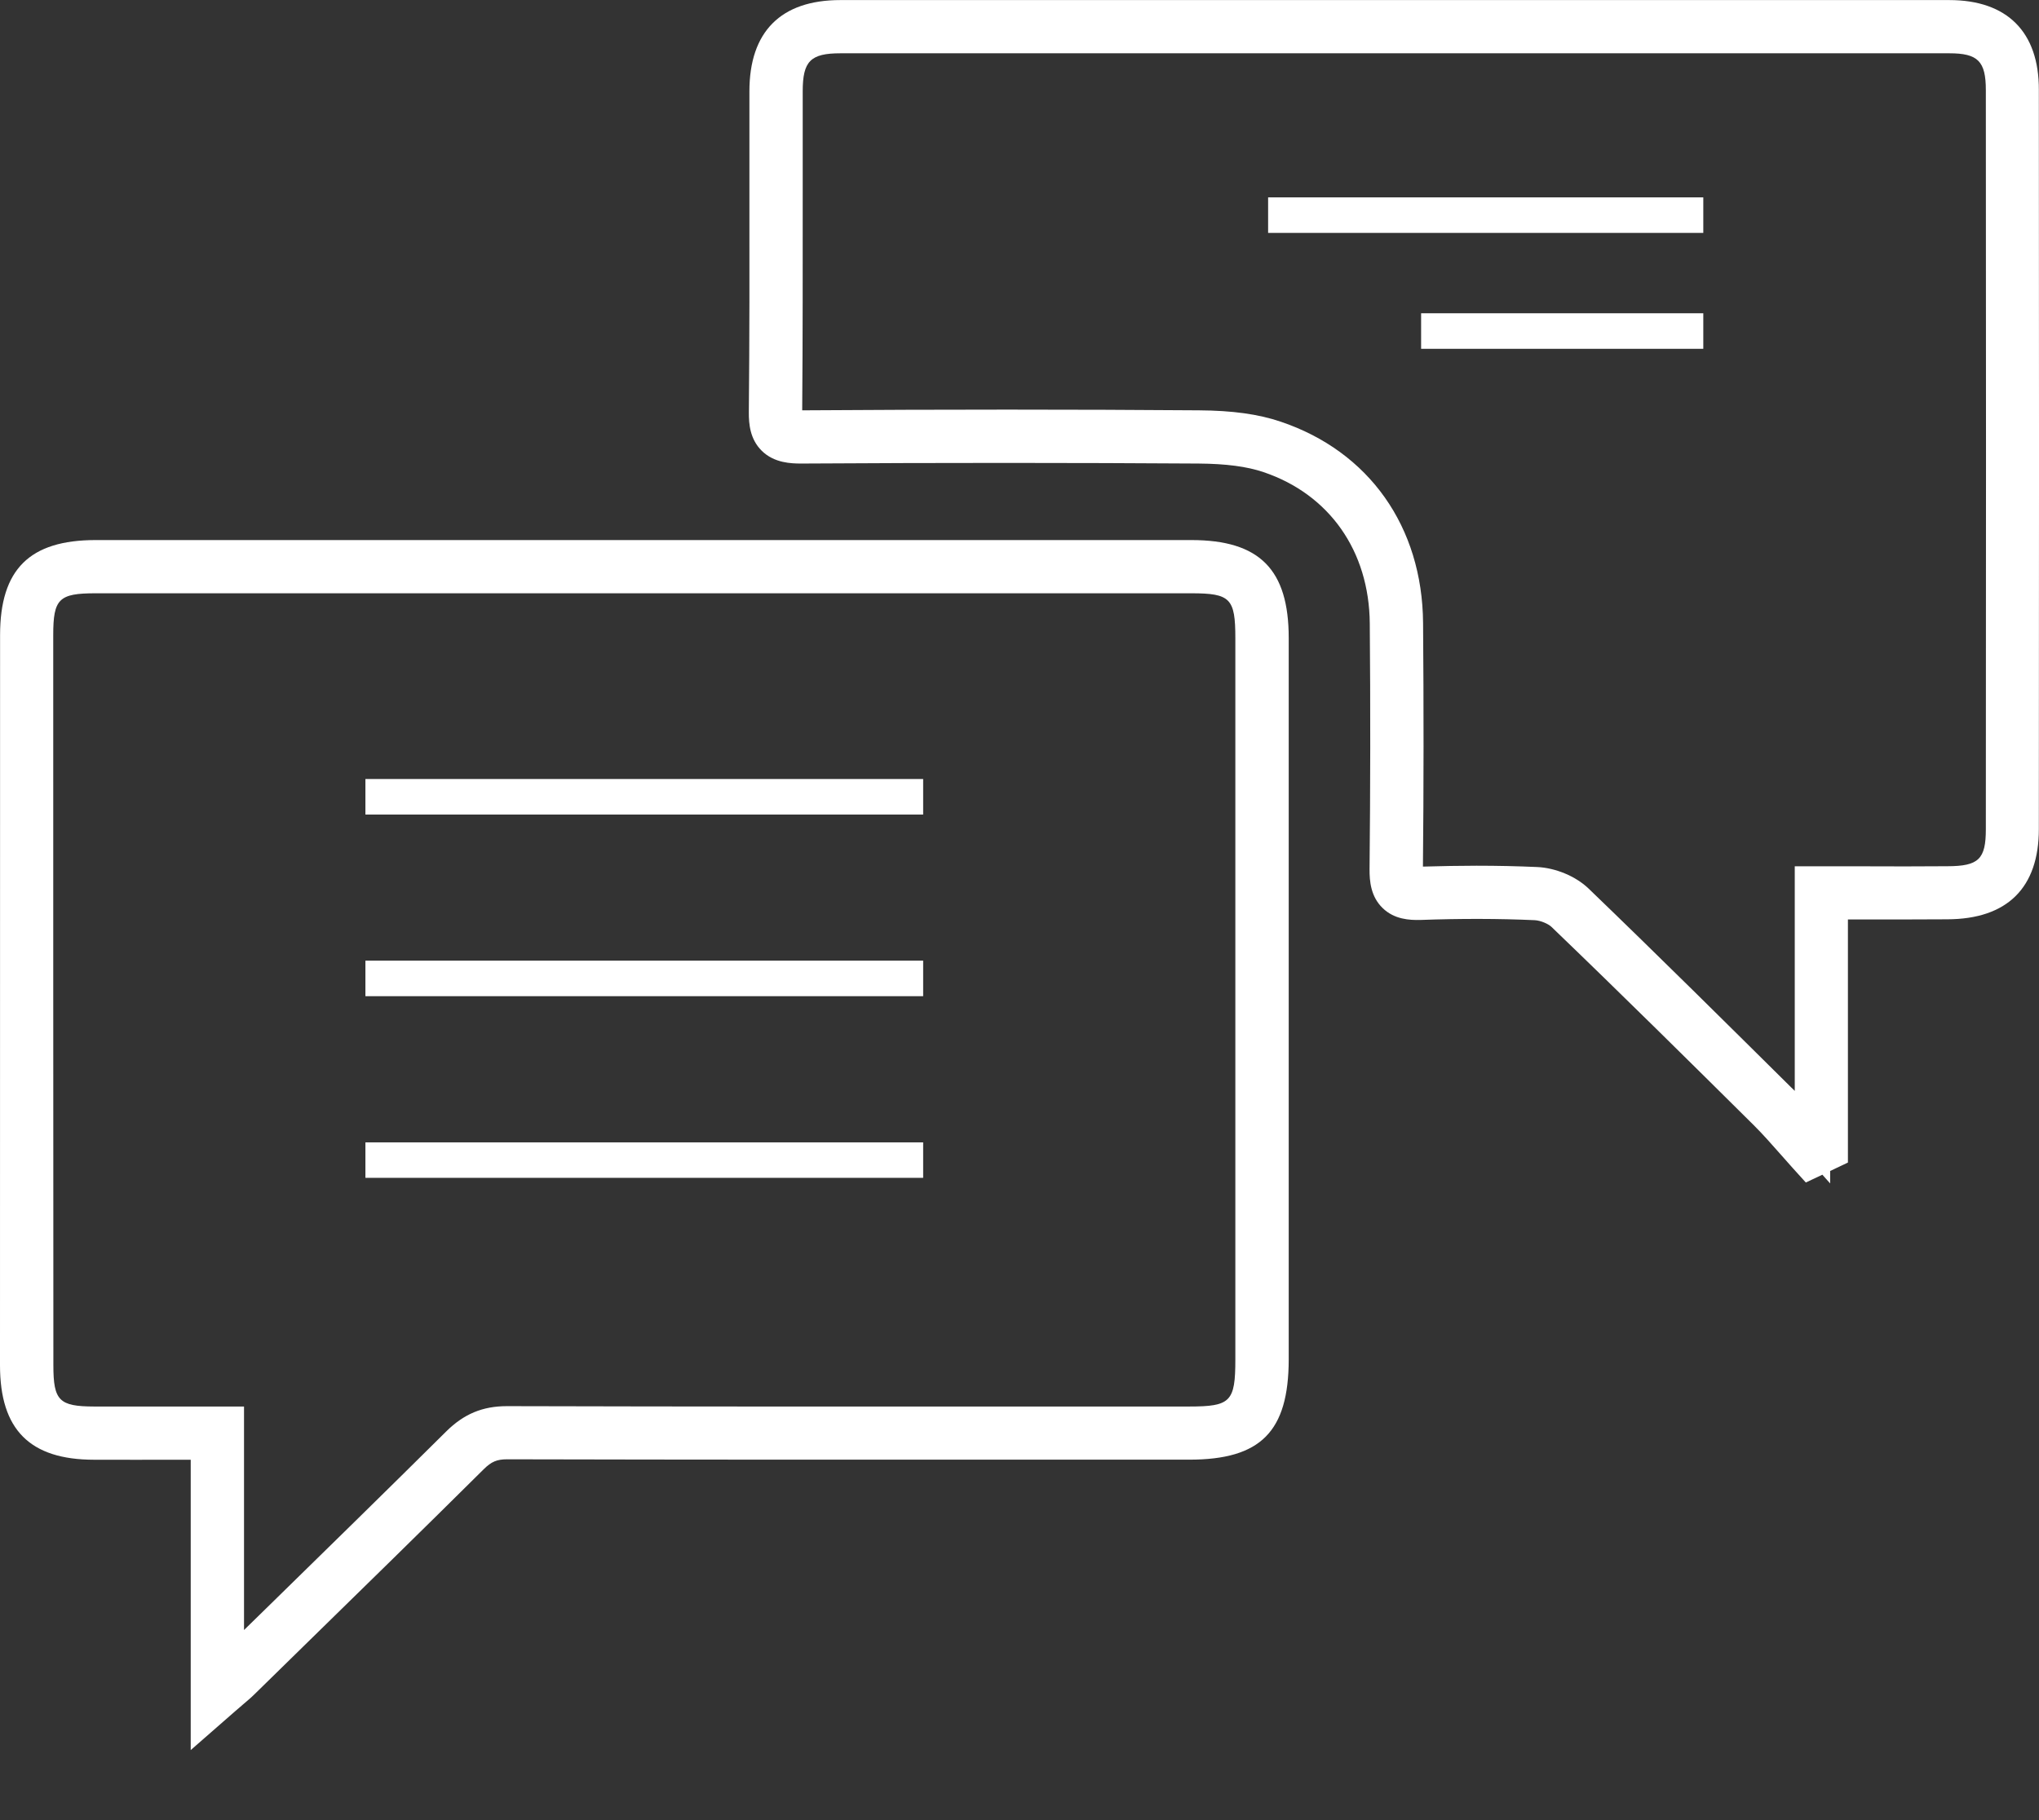 <svg width="28" height="25" viewBox="0 0 28 25" fill="none" xmlns="http://www.w3.org/2000/svg">
<rect x="0" y="0" width="28" height="25" fill="#333333" stroke="none"/>
<path d="M16.36 7.418H13.352C9.34 7.418 5.326 7.418 1.314 7.418C0.406 7.418 0.001 7.82 0.001 8.724C0 12.068 0 15.411 0 18.753C0 19.637 0.41 20.049 1.29 20.05C1.674 20.052 2.057 20.05 2.454 20.05H2.619V24.038L3.225 23.508C3.26 23.477 3.29 23.452 3.317 23.429L3.334 23.414C3.399 23.358 3.448 23.318 3.493 23.273L4.169 22.611C4.94 21.857 5.813 21.004 6.643 20.18C6.747 20.077 6.823 20.044 6.964 20.044C9.53 20.05 12.161 20.05 14.637 20.049H16.331C17.314 20.049 17.695 19.663 17.697 18.673V8.764C17.697 7.822 17.297 7.418 16.36 7.418ZM6.962 19.314C6.627 19.314 6.37 19.421 6.127 19.662C5.307 20.476 4.469 21.295 3.659 22.088L3.351 22.389V19.319H2.986H2.455C2.059 19.319 1.676 19.319 1.292 19.319C0.812 19.318 0.733 19.238 0.733 18.753C0.731 15.411 0.731 12.068 0.731 8.724C0.731 8.225 0.808 8.149 1.313 8.149C5.827 8.148 10.341 8.149 14.855 8.149H16.359C16.896 8.149 16.964 8.219 16.964 8.765V18.674C16.964 19.253 16.899 19.319 16.33 19.319H14.636C12.162 19.32 9.531 19.321 6.962 19.314Z" fill="white"/>
<path d="M26.768 0.001C21.692 -0 16.615 -0 11.539 0.001C10.723 0.001 10.291 0.435 10.291 1.254C10.291 1.717 10.291 2.179 10.291 2.651C10.292 3.639 10.293 4.659 10.283 5.662C10.282 5.825 10.3 6.032 10.459 6.19C10.632 6.363 10.873 6.366 10.993 6.367C12.959 6.355 14.746 6.356 16.457 6.367C16.837 6.37 17.122 6.407 17.352 6.485C18.256 6.791 18.802 7.568 18.81 8.563C18.82 9.709 18.818 10.845 18.807 11.94C18.806 12.104 18.824 12.314 18.985 12.471C19.147 12.63 19.358 12.639 19.502 12.636C20.065 12.616 20.58 12.617 21.074 12.639C21.158 12.643 21.264 12.691 21.305 12.731C22.271 13.659 23.234 14.613 24.084 15.456C24.207 15.578 24.326 15.714 24.443 15.846C24.501 15.912 24.559 15.977 24.616 16.041L24.798 16.242L25.025 16.135L25.132 16.255V16.084L25.376 15.968V12.629H25.567C25.97 12.629 26.356 12.63 26.742 12.627C27.564 12.624 27.998 12.194 27.998 11.386C28.001 8.002 28.001 4.619 27.998 1.235C28.001 0.44 27.563 0.001 26.768 0.001ZM25.57 11.899H24.646V14.984C24.63 14.968 24.615 14.952 24.599 14.938C23.746 14.093 22.78 13.134 21.814 12.204C21.639 12.036 21.361 11.92 21.108 11.909C20.836 11.897 20.563 11.891 20.275 11.891C20.041 11.891 19.794 11.896 19.54 11.903C19.551 10.82 19.551 9.695 19.542 8.557C19.532 7.235 18.801 6.201 17.587 5.792C17.281 5.688 16.924 5.639 16.463 5.636C14.757 5.623 12.975 5.623 11.016 5.636C11.024 4.64 11.023 3.629 11.023 2.642C11.023 2.179 11.022 1.717 11.023 1.254C11.023 0.84 11.13 0.732 11.541 0.732C16.615 0.731 21.692 0.731 26.768 0.732C27.162 0.732 27.27 0.841 27.27 1.238C27.273 4.621 27.273 8.006 27.27 11.389C27.27 11.801 27.172 11.897 26.742 11.898C26.356 11.901 25.971 11.901 25.57 11.899Z" fill="white"/>
<path d="M23.39 2.711H17.414V3.199H23.39V2.711Z" fill="white"/>
<path d="M12.677 10.7H5.018V11.188H12.677V10.7Z" fill="white"/>
<path d="M12.677 13.195H5.018V13.683H12.677V13.195Z" fill="white"/>
<path d="M12.677 15.691H5.018V16.178H12.677V15.691Z" fill="white"/>
<path d="M23.39 4.303H19.515V4.791H23.39V4.303Z" fill="white"/>
</svg>
